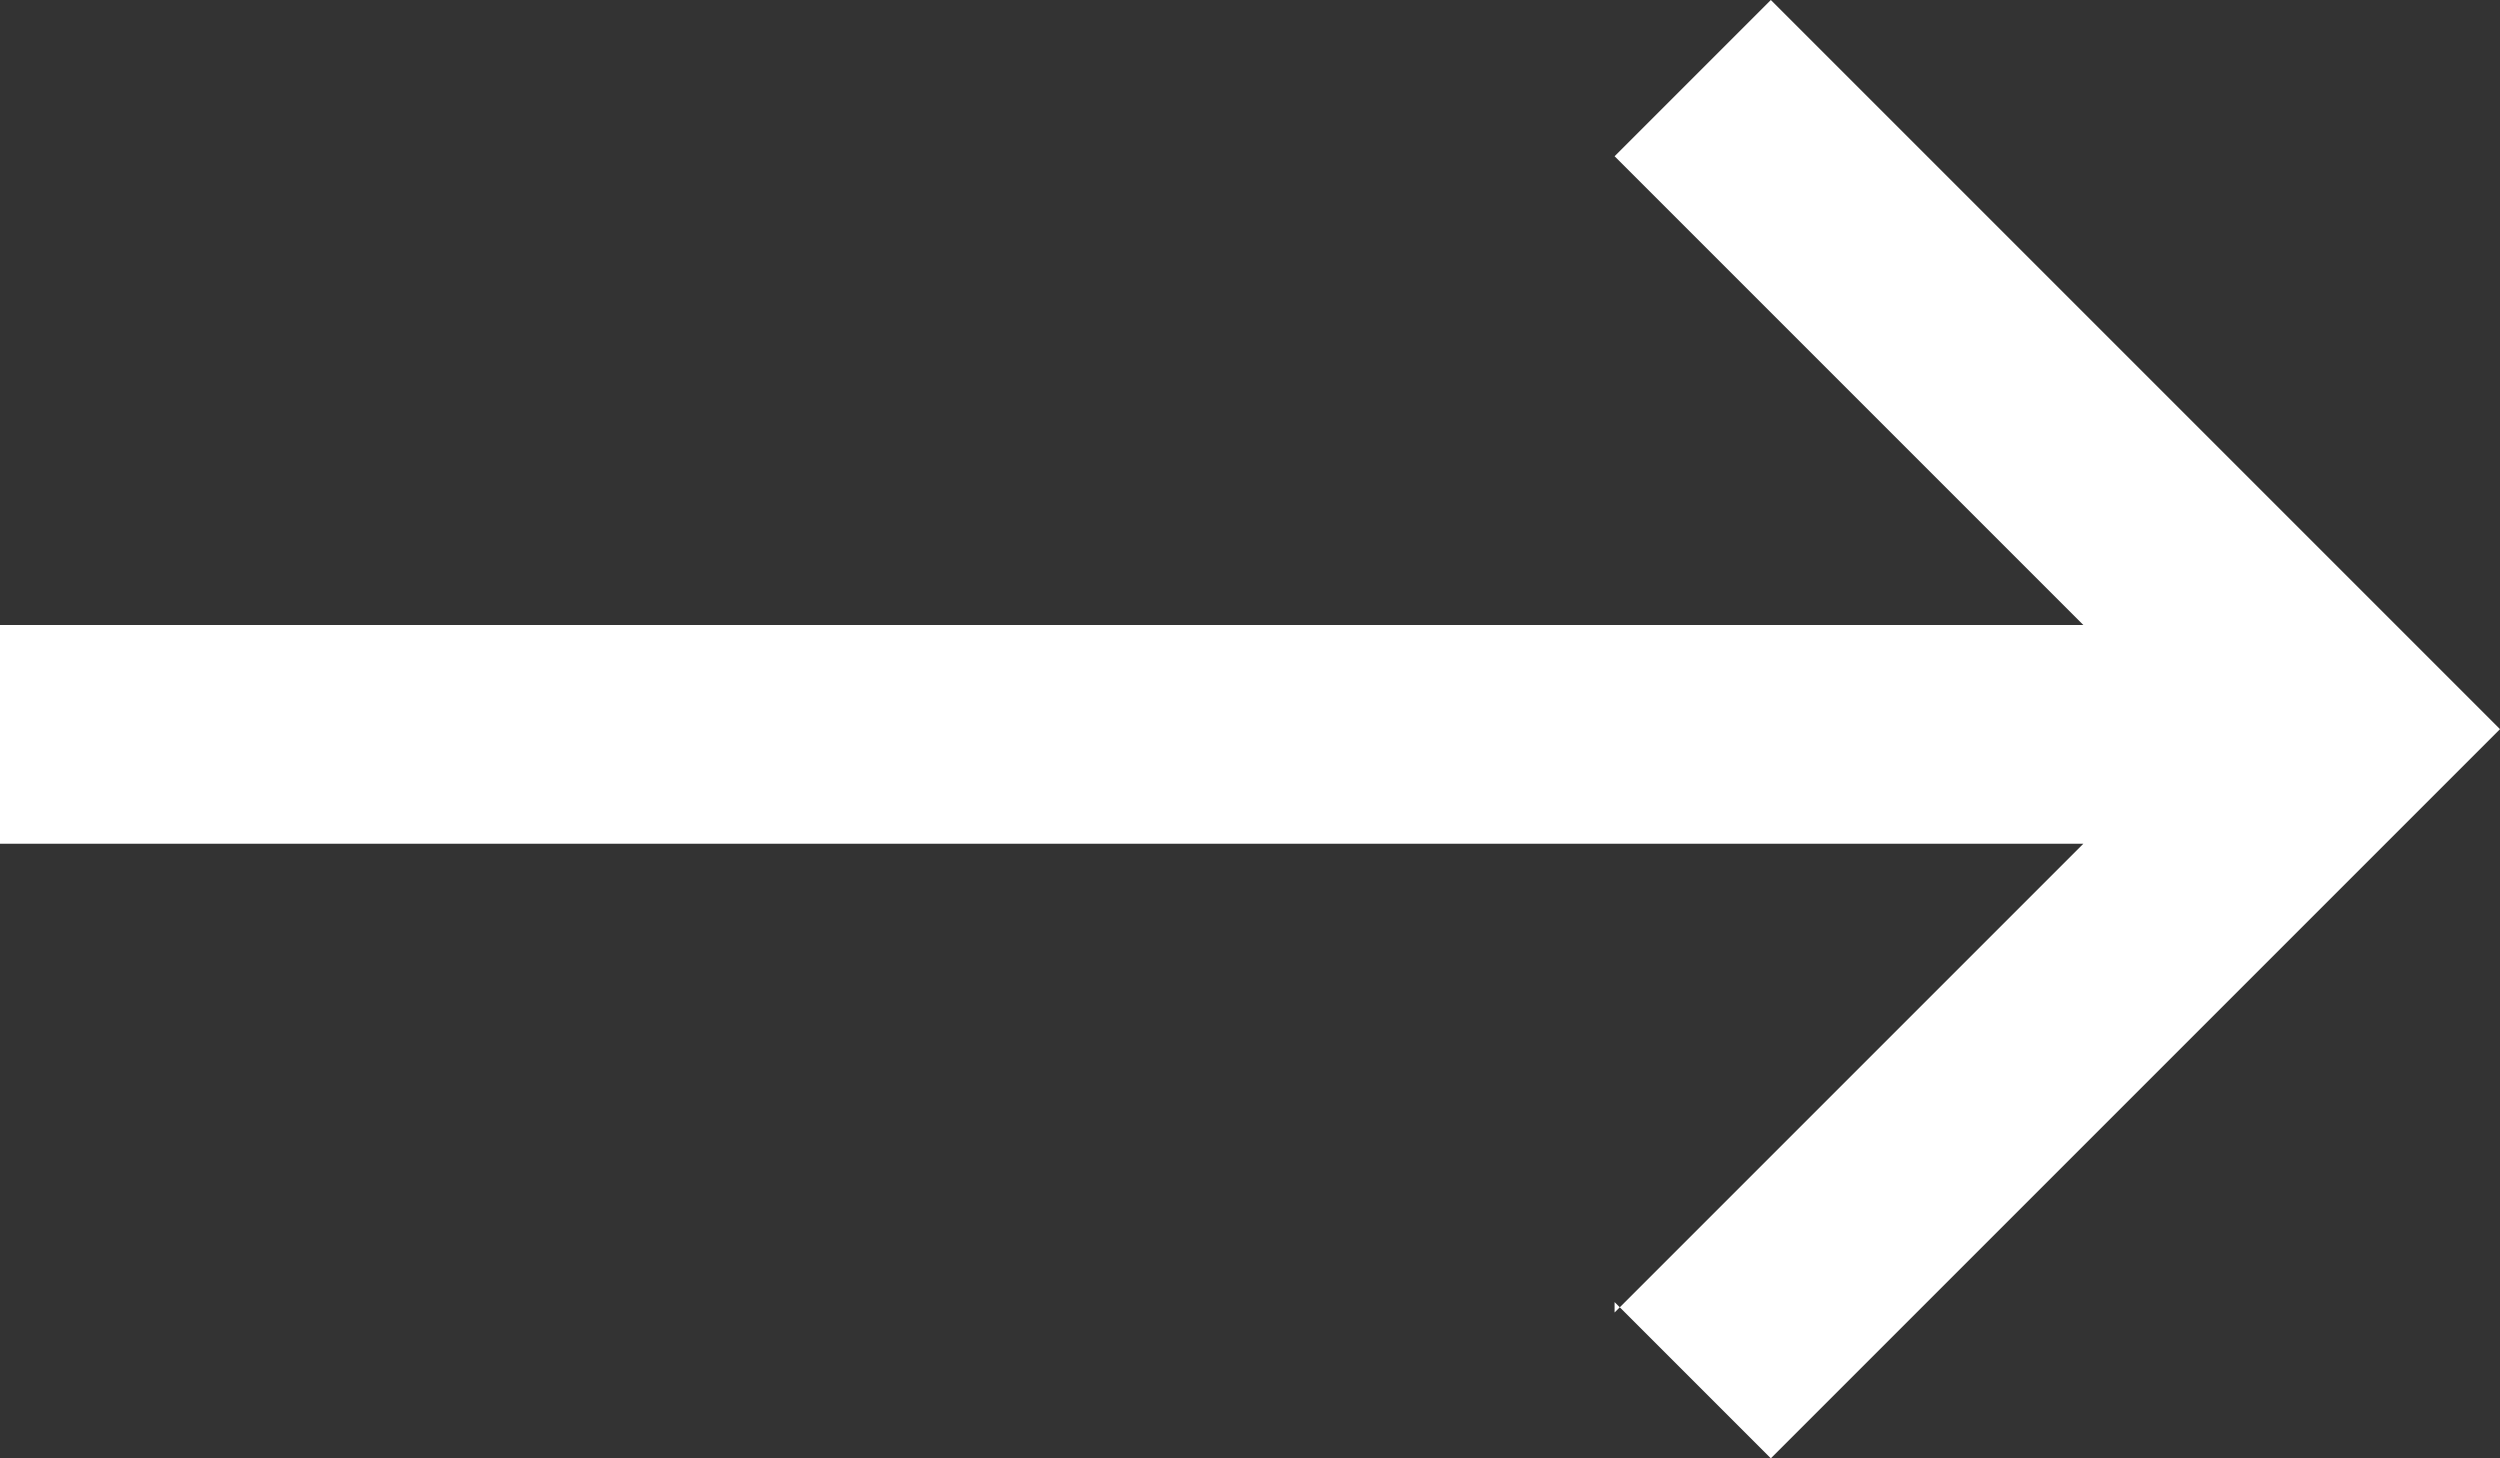 <?xml version="1.0" encoding="UTF-8"?>
<svg id="Ebene_1" xmlns="http://www.w3.org/2000/svg" version="1.1" viewBox="0 0 24 14">
  <rect x="0" y="0" width="24" height="14" fill="#333333" stroke="none"/>
  <!-- Generator: Adobe Illustrator 29.1.0, SVG Export Plug-In . SVG Version: 2.1.0 Build 142)  -->
  <defs>
    <style>
      .st0 {
        fill: #fff;
      }
    </style>
  </defs>
  <path class="st0" d="M15.5,12.5l1.5,1.5,7-7L17,0l-1.5,1.5,4.5,4.5H0v2.1h20l-4.5,4.5h0Z"/>
</svg>